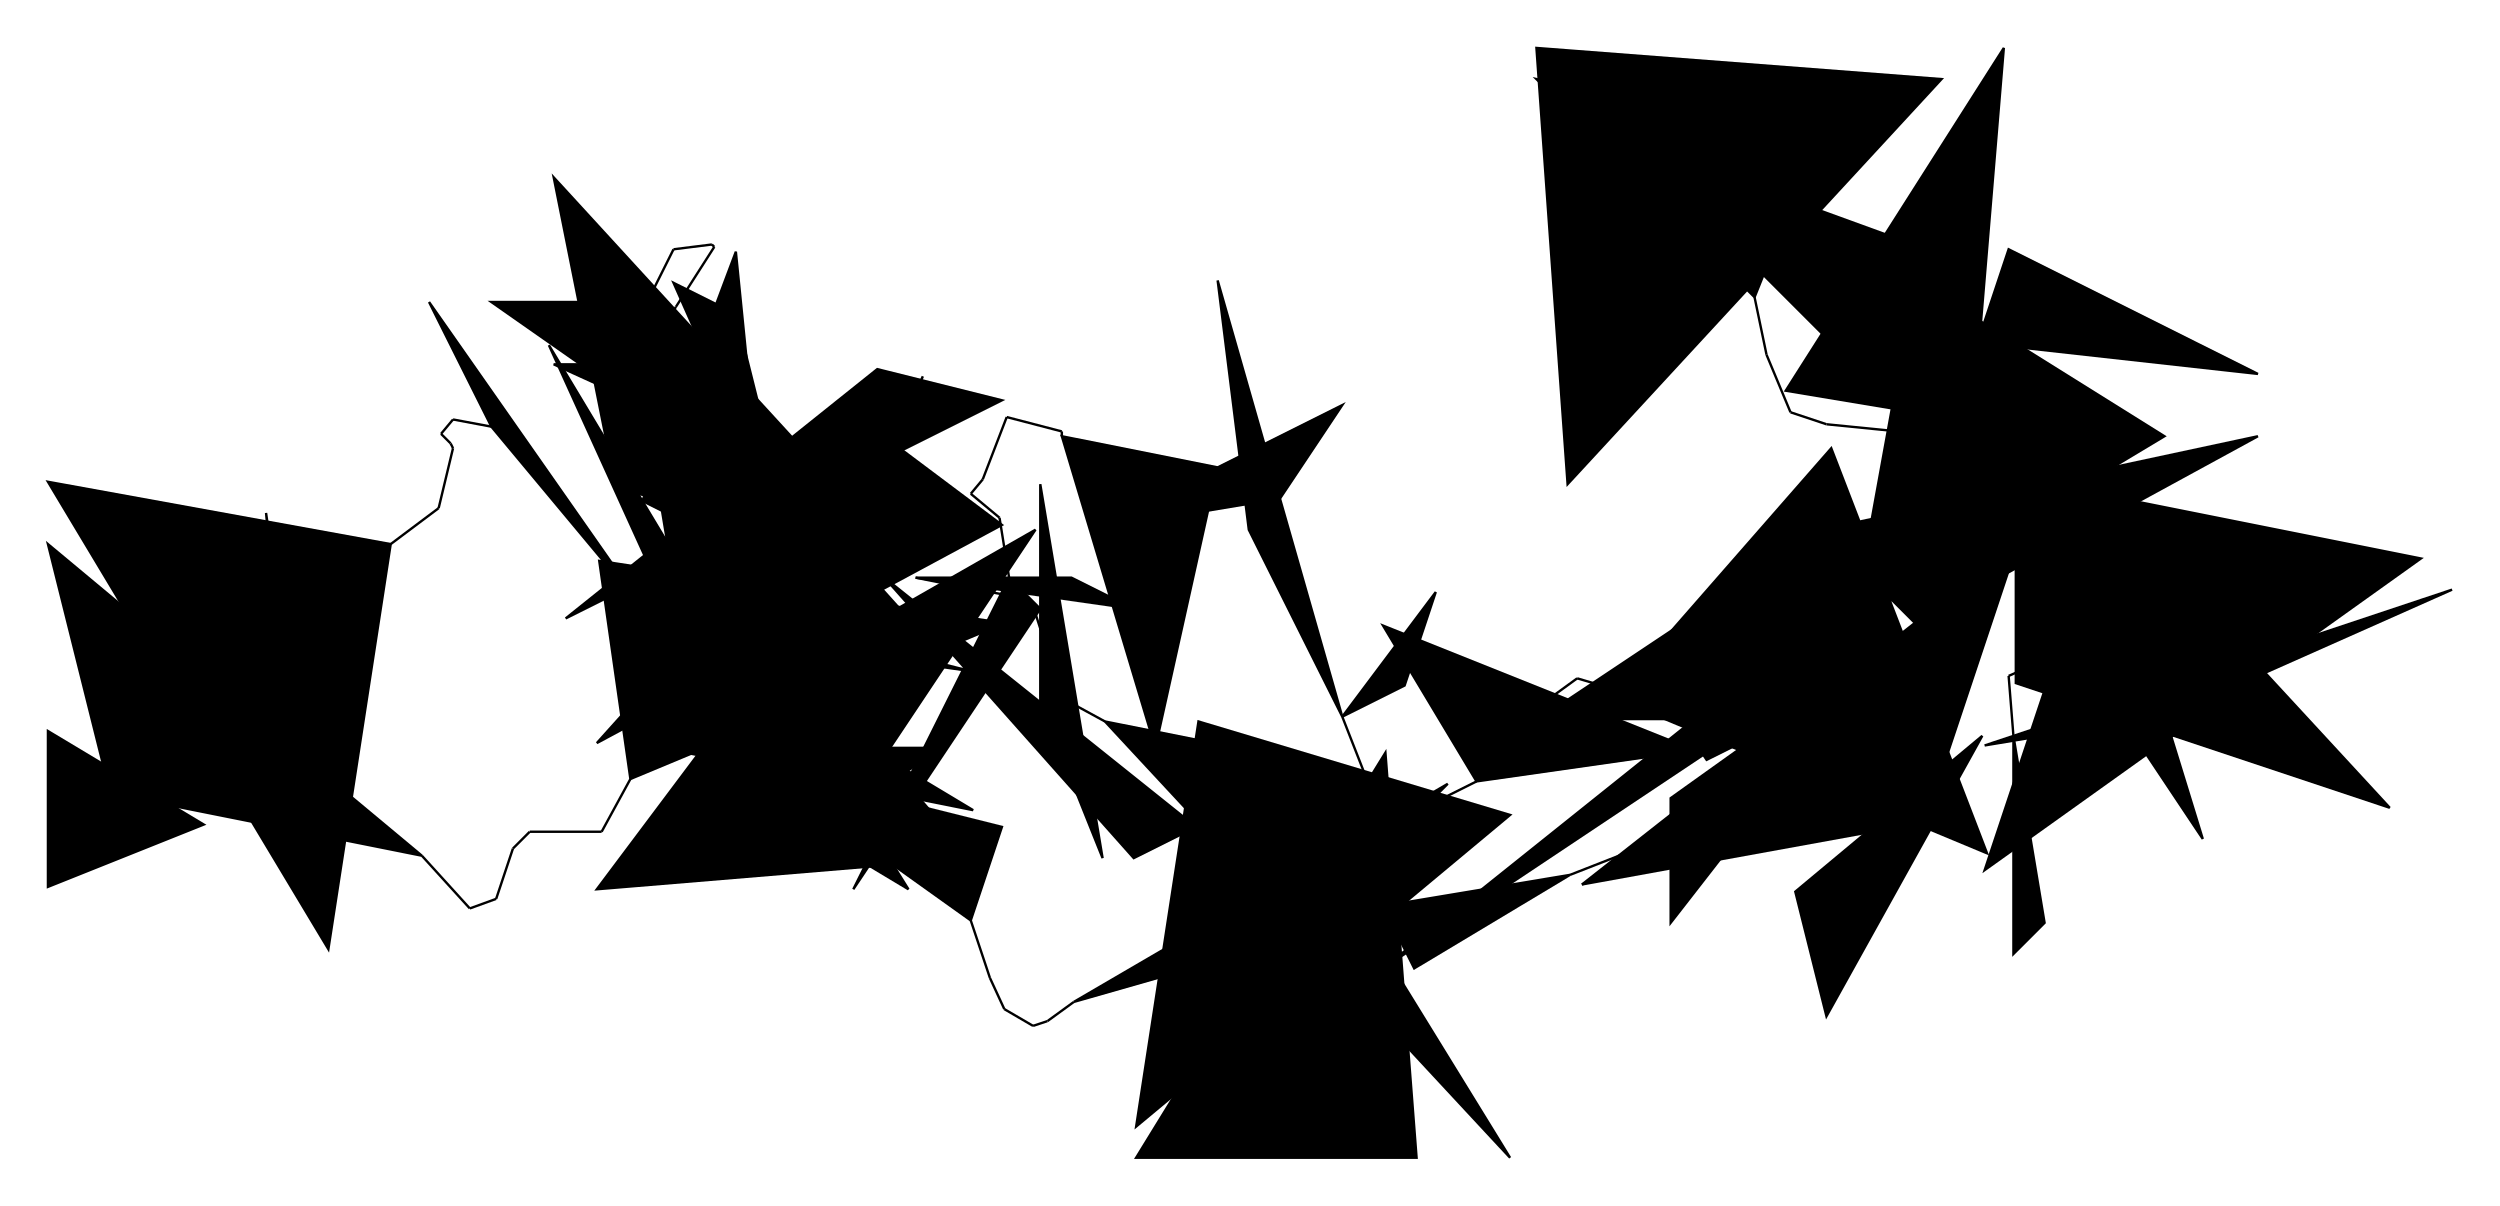 <?xml version="1.0" encoding="UTF-8"?>
<svg version="1.1" xml:space="preserve" xmlns="http://www.w3.org/2000/svg" viewBox="
        -237,
        -221,
        1043,
        503" style="background-color: white;">
    <g id="0" transform="translate(0, 0)">
        <polygon points="117,117,104,52,195,0" fill="hsl(225,
        68.75%,
        93.75%)" stroke="black"/>
        <polygon points="78,91,117,117,156,91" fill="hsl(225,
        68.75%,
        93.75%)" stroke="black"/>
        <polygon points="169,117,39,91,104,78" fill="hsl(225,
        68.75%,
        93.75%)" stroke="black"/>
        <polygon points="26,104,182,39,13,13" fill="hsl(225,
        68.75%,
        93.75%)" stroke="black"/>
        <line x1="26" y1="104" x2="14" y2="126" stroke="black"/>
        <line x1="14" y1="126" x2="-16" y2="126" stroke="black"/>
        <line x1="-16" y1="126" x2="-23" y2="133" stroke="black"/>
        <line x1="-23" y1="133" x2="-30" y2="154" stroke="black"/>
        <line x1="-30" y1="154" x2="-41" y2="158" stroke="black"/>
        <line x1="-41" y1="158" x2="-61" y2="136" stroke="black"/>
    </g>
    <g id="1" transform="translate(-230, -20)">
        <polygon points="169,156,39,130,13,26" fill="hsl(247.5,
        50%,
        62.5%)" stroke="black"/>
        <polygon points="117,104,104,13,117,156" fill="hsl(247.5,
        50%,
        62.5%)" stroke="black"/>
        <polygon points="78,143,13,169,13,104" fill="hsl(247.5,
        50%,
        62.5%)" stroke="black"/>
        <polygon points="156,26,130,195,13,0" fill="hsl(247.5,
        50%,
        62.5%)" stroke="black"/>
        <line x1="156" y1="26" x2="176" y2="11" stroke="black"/>
        <line x1="176" y1="11" x2="182" y2="-14" stroke="black"/>
        <line x1="182" y1="-14" x2="181" y2="-16" stroke="black"/>
        <line x1="181" y1="-16" x2="177" y2="-20" stroke="black"/>
        <line x1="177" y1="-20" x2="182" y2="-26" stroke="black"/>
        <line x1="182" y1="-26" x2="198" y2="-23" stroke="black"/>
    </g>
    <g id="2" transform="translate(-58, -147)">
        <polygon points="26,104,91,182,0,52" fill="hsl(247.5,
        50%,
        60%)" stroke="black"/>
        <polygon points="65,78,52,78,195,143" fill="hsl(247.5,
        50%,
        60%)" stroke="black"/>
        <polygon points="78,130,52,0,195,156" fill="hsl(247.5,
        50%,
        60%)" stroke="black"/>
        <polygon points="91,52,26,52,156,143" fill="hsl(247.5,
        50%,
        60%)" stroke="black"/>
        <line x1="91" y1="52" x2="102" y2="30" stroke="black"/>
        <line x1="102" y1="30" x2="118" y2="28" stroke="black"/>
        <line x1="118" y1="28" x2="119" y2="29" stroke="black"/>
        <line x1="119" y1="29" x2="103" y2="54" stroke="black"/>
        <line x1="103" y1="54" x2="100" y2="59" stroke="black"/>
        <line x1="100" y1="59" x2="83" y2="54" stroke="black"/>
    </g>
    <g id="3" transform="translate(-1, -93)">
        <polygon points="26,0,52,156,143,130" fill="hsl(247.5,
        50%,
        60%)" stroke="black"/>
        <polygon points="13,182,182,91,130,52" fill="hsl(247.5,
        50%,
        60%)" stroke="black"/>
        <polygon points="182,39,130,26,0,130" fill="hsl(247.5,
        50%,
        60%)" stroke="black"/>
        <polygon points="104,104,91,156,104,169" fill="hsl(247.5,
        50%,
        60%)" stroke="black"/>
        <line x1="104" y1="104" x2="107" y2="79" stroke="black"/>
        <line x1="107" y1="79" x2="134" y2="71" stroke="black"/>
        <line x1="134" y1="71" x2="134" y2="71" stroke="black"/>
        <line x1="134" y1="71" x2="129" y2="77" stroke="black"/>
        <line x1="129" y1="77" x2="124" y2="86" stroke="black"/>
        <line x1="124" y1="86" x2="123" y2="94" stroke="black"/>
    </g>
    <g id="4" transform="translate(-8, -116)">
        <polygon points="130,117,91,195,156,52" fill="hsl(315,
        50%,
        60%)" stroke="black"/>
        <polygon points="78,0,91,130,39,104" fill="hsl(315,
        50%,
        60%)" stroke="black"/>
        <polygon points="104,130,52,13,78,26" fill="hsl(315,
        50%,
        60%)" stroke="black"/>
        <polygon points="78,169,65,182,0,39" fill="hsl(315,
        50%,
        60%)" stroke="black"/>
        <line x1="78" y1="169" x2="103" y2="172" stroke="black"/>
        <line x1="103" y1="172" x2="103" y2="184" stroke="black"/>
        <line x1="103" y1="184" x2="112" y2="204" stroke="black"/>
        <line x1="112" y1="204" x2="123" y2="208" stroke="black"/>
        <line x1="123" y1="208" x2="114" y2="234" stroke="black"/>
        <line x1="114" y1="234" x2="85" y2="227" stroke="black"/>
    </g>
    <g id="5" transform="translate(-1, 7)">
        <polygon points="78,104,143,143,78,39" fill="hsl(135,
        50%,
        68.75%)" stroke="black"/>
        <polygon points="169,130,13,143,91,39" fill="hsl(135,
        50%,
        68.75%)" stroke="black"/>
        <polygon points="78,39,169,52,65,26" fill="hsl(135,
        50%,
        68.75%)" stroke="black"/>
        <polygon points="169,156,78,91,182,117" fill="hsl(135,
        50%,
        68.75%)" stroke="black"/>
        <line x1="169" y1="156" x2="177" y2="180" stroke="black"/>
        <line x1="177" y1="180" x2="183" y2="193" stroke="black"/>
        <line x1="183" y1="193" x2="195" y2="200" stroke="black"/>
        <line x1="195" y1="200" x2="195" y2="200" stroke="black"/>
        <line x1="195" y1="200" x2="201" y2="198" stroke="black"/>
        <line x1="201" y1="198" x2="212" y2="190" stroke="black"/>
    </g>
    <g id="6" transform="translate(198, 67)">
        <polygon points="13,130,104,104,169,39" fill="hsl(337.5,
        50%,
        68.75%)" stroke="black"/>
        <polygon points="39,182,195,52,65,13" fill="hsl(337.5,
        50%,
        68.75%)" stroke="black"/>
        <polygon points="156,195,143,26,39,195" fill="hsl(337.5,
        50%,
        68.75%)" stroke="black"/>
        <polygon points="26,13,91,26,195,195" fill="hsl(337.5,
        50%,
        68.75%)" stroke="black"/>
        <line x1="26" y1="13" x2="4" y2="1" stroke="black"/>
        <line x1="4" y1="1" x2="5" y2="-7" stroke="black"/>
        <line x1="5" y1="-7" x2="-3" y2="-32" stroke="black"/>
        <line x1="-3" y1="-32" x2="-11" y2="-39" stroke="black"/>
        <line x1="-11" y1="-39" x2="-33" y2="-43" stroke="black"/>
        <line x1="-33" y1="-43" x2="-53" y2="-47" stroke="black"/>
    </g>
    <g id="7" transform="translate(93, -32)">
        <polygon points="52,52,143,65,117,52" fill="hsl(247.5,
        50%,
        60%)" stroke="black"/>
        <polygon points="143,169,169,156,39,52" fill="hsl(247.5,
        50%,
        60%)" stroke="black"/>
        <polygon points="104,13,104,104,130,169" fill="hsl(247.5,
        50%,
        60%)" stroke="black"/>
        <polygon points="91,52,104,65,26,182" fill="hsl(247.5,
        50%,
        60%)" stroke="black"/>
        <line x1="91" y1="52" x2="87" y2="27" stroke="black"/>
        <line x1="87" y1="27" x2="75" y2="17" stroke="black"/>
        <line x1="75" y1="17" x2="80" y2="11" stroke="black"/>
        <line x1="80" y1="11" x2="90" y2="-15" stroke="black"/>
        <line x1="90" y1="-15" x2="113" y2="-9" stroke="black"/>
        <line x1="113" y1="-9" x2="113" y2="-7" stroke="black"/>
    </g>
    <g id="8" transform="translate(206, -104)">
        <polygon points="0,65,65,78,39,195" fill="hsl(292.5,
        93.75%,
        75%)" stroke="black"/>
        <polygon points="117,52,91,91,13,104" fill="hsl(292.5,
        93.75%,
        75%)" stroke="black"/>
        <polygon points="156,130,117,182,143,169" fill="hsl(292.5,
        93.75%,
        75%)" stroke="black"/>
        <polygon points="117,182,78,104,65,0" fill="hsl(292.5,
        93.75%,
        75%)" stroke="black"/>
        <line x1="117" y1="182" x2="126" y2="205" stroke="black"/>
        <line x1="126" y1="205" x2="141" y2="215" stroke="black"/>
        <line x1="141" y1="215" x2="141" y2="215" stroke="black"/>
        <line x1="141" y1="215" x2="143" y2="216" stroke="black"/>
        <line x1="143" y1="216" x2="157" y2="217" stroke="black"/>
        <line x1="157" y1="217" x2="173" y2="209" stroke="black"/>
    </g>
    <g id="9" transform="translate(340, -12)">
        <polygon points="39,117,130,104,0,52" fill="hsl(315,
        50%,
        60%)" stroke="black"/>
        <polygon points="143,39,156,91,65,91" fill="hsl(315,
        50%,
        60%)" stroke="black"/>
        <polygon points="0,195,195,65,195,39" fill="hsl(315,
        50%,
        60%)" stroke="black"/>
        <polygon points="78,156,13,195,0,169" fill="hsl(315,
        50%,
        60%)" stroke="black"/>
        <line x1="78" y1="156" x2="101" y2="147" stroke="black"/>
        <line x1="101" y1="147" x2="101" y2="147" stroke="black"/>
        <line x1="101" y1="147" x2="97" y2="156" stroke="black"/>
        <line x1="97" y1="156" x2="91" y2="157" stroke="black"/>
        <line x1="91" y1="157" x2="83" y2="160" stroke="black"/>
        <line x1="83" y1="160" x2="83" y2="160" stroke="black"/>
    </g>
    <g id="10" transform="translate(423, -47)">
        <polygon points="0,195,182,52,143,169" fill="hsl(22.5,
        50%,
        60%)" stroke="black"/>
        <polygon points="156,91,26,104,52,143" fill="hsl(22.5,
        50%,
        60%)" stroke="black"/>
        <polygon points="91,156,78,130,130,143" fill="hsl(22.5,
        50%,
        60%)" stroke="black"/>
        <polygon points="13,117,169,182,104,13" fill="hsl(22.5,
        50%,
        60%)" stroke="black"/>
        <line x1="13" y1="117" x2="-11" y2="123" stroke="black"/>
        <line x1="-11" y1="123" x2="-13" y2="117" stroke="black"/>
        <line x1="-13" y1="117" x2="-2" y2="109" stroke="black"/>
        <line x1="-2" y1="109" x2="25" y2="117" stroke="black"/>
        <line x1="25" y1="117" x2="41" y2="120" stroke="black"/>
        <line x1="41" y1="120" x2="63" y2="120" stroke="black"/>
    </g>
    <g id="11" transform="translate(421, 21)">
        <polygon points="65,52,117,39,65,13" fill="hsl(112.5,
        56.25%,
        62.5%)" stroke="black"/>
        <polygon points="39,143,130,26,39,91" fill="hsl(112.5,
        56.25%,
        62.5%)" stroke="black"/>
        <polygon points="104,182,169,65,91,130" fill="hsl(112.5,
        56.25%,
        62.5%)" stroke="black"/>
        <polygon points="182,65,182,156,195,143" fill="hsl(112.5,
        56.25%,
        62.5%)" stroke="black"/>
        <line x1="182" y1="65" x2="180" y2="40" stroke="black"/>
        <line x1="180" y1="40" x2="198" y2="32" stroke="black"/>
        <line x1="198" y1="32" x2="199" y2="30" stroke="black"/>
        <line x1="199" y1="30" x2="222" y2="38" stroke="black"/>
        <line x1="222" y1="38" x2="224" y2="50" stroke="black"/>
        <line x1="224" y1="50" x2="235" y2="69" stroke="black"/>
    </g>
    <g id="12" transform="translate(591, -53)">
        <polygon points="65,143,91,182,39,13" fill="hsl(135,
        50%,
        60%)" stroke="black"/>
        <polygon points="195,78,78,130,0,143" fill="hsl(135,
        50%,
        60%)" stroke="black"/>
        <polygon points="52,39,0,195,182,65" fill="hsl(135,
        50%,
        60%)" stroke="black"/>
        <polygon points="13,0,169,169,13,117" fill="hsl(135,
        50%,
        60%)" stroke="black"/>
        <line x1="13" y1="0" x2="4" y2="-23" stroke="black"/>
        <line x1="4" y1="-23" x2="8" y2="-24" stroke="black"/>
        <line x1="8" y1="-24" x2="14" y2="-12" stroke="black"/>
        <line x1="14" y1="-12" x2="4" y2="3" stroke="black"/>
        <line x1="4" y1="3" x2="0" y2="31" stroke="black"/>
        <line x1="0" y1="31" x2="-5" y2="34" stroke="black"/>
    </g>
    <g id="13" transform="translate(404, -214)">
        <polygon points="182,195,39,52,182,104" fill="hsl(135,
        87.5%,
        93.75%)" stroke="black"/>
        <polygon points="13,195,169,26,0,13" fill="hsl(135,
        87.5%,
        93.75%)" stroke="black"/>
        <polygon points="182,169,195,13,104,156" fill="hsl(135,
        87.5%,
        93.75%)" stroke="black"/>
        <polygon points="91,117,0,26,117,52" fill="hsl(135,
        87.5%,
        93.75%)" stroke="black"/>
        <line x1="91" y1="117" x2="96" y2="141" stroke="black"/>
        <line x1="96" y1="141" x2="106" y2="165" stroke="black"/>
        <line x1="106" y1="165" x2="121" y2="170" stroke="black"/>
        <line x1="121" y1="170" x2="151" y2="173" stroke="black"/>
        <line x1="151" y1="173" x2="175" y2="163" stroke="black"/>
        <line x1="175" y1="163" x2="184" y2="136" stroke="black"/>
    </g>
    <g id="14" transform="translate(523, -156)">
        <polygon points="65,78,78,39,182,91" fill="hsl(292.5,
        50%,
        93.75%)" stroke="black"/>
        <polygon points="182,117,39,195,0,156" fill="hsl(292.5,
        50%,
        93.75%)" stroke="black"/>
        <polygon points="13,195,143,117,39,52" fill="hsl(292.5,
        50%,
        93.75%)" stroke="black"/>
        <polygon points="91,156,117,130,182,195" fill="hsl(292.5,
        50%,
        93.75%)" stroke="black"/>
    </g>
</svg>